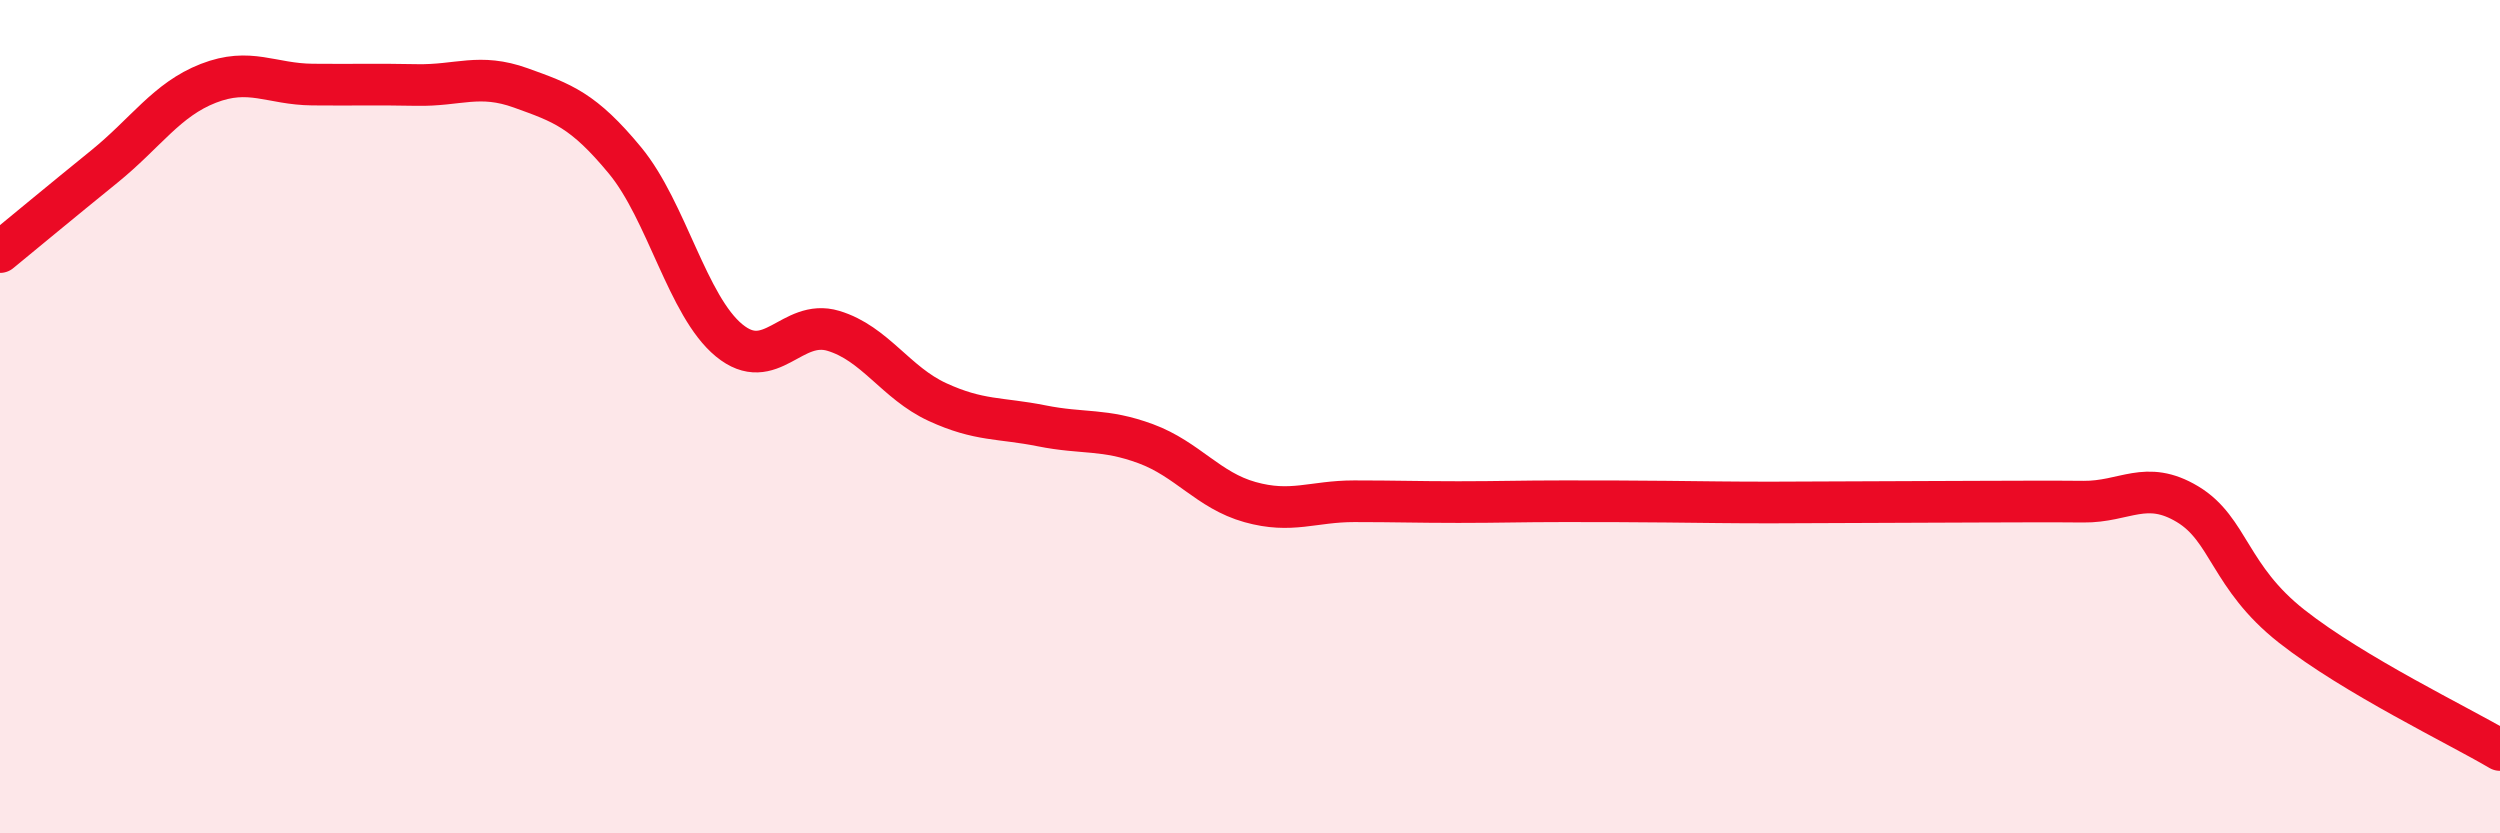 
    <svg width="60" height="20" viewBox="0 0 60 20" xmlns="http://www.w3.org/2000/svg">
      <path
        d="M 0,6.05 C 0.5,5.64 1.5,4.81 2.5,4 C 3.5,3.19 4,2.39 5,2 C 6,1.61 6.5,2.02 7.5,2.03 C 8.5,2.04 9,2.02 10,2.04 C 11,2.06 11.5,1.75 12.5,2.11 C 13.5,2.47 14,2.64 15,3.85 C 16,5.06 16.5,7.35 17.5,8.17 C 18.5,8.99 19,7.64 20,7.94 C 21,8.24 21.5,9.19 22.5,9.65 C 23.5,10.11 24,10.02 25,10.22 C 26,10.42 26.5,10.28 27.5,10.65 C 28.5,11.02 29,11.77 30,12.05 C 31,12.33 31.5,12.03 32.5,12.03 C 33.5,12.03 34,12.05 35,12.05 C 36,12.05 36.5,12.03 37.5,12.03 C 38.5,12.03 39,12.03 40,12.04 C 41,12.05 41.5,12.06 42.5,12.06 C 43.5,12.06 44,12.05 45,12.05 C 46,12.05 46.5,12.04 47.5,12.04 C 48.5,12.04 49,12.03 50,12.04 C 51,12.05 51.5,11.5 52.5,12.1 C 53.5,12.7 53.5,13.85 55,15.03 C 56.5,16.21 59,17.41 60,18L60 20L0 20Z"
        fill="#EB0A25"
        opacity="0.1"
        stroke-linecap="round"
        stroke-linejoin="round"
      />
      <path
        d="M 0,6.05 C 0.5,5.64 1.5,4.81 2.5,4 C 3.5,3.19 4,2.39 5,2 C 6,1.61 6.5,2.02 7.5,2.03 C 8.5,2.04 9,2.02 10,2.04 C 11,2.06 11.5,1.75 12.5,2.11 C 13.5,2.47 14,2.64 15,3.85 C 16,5.06 16.5,7.35 17.5,8.17 C 18.5,8.99 19,7.64 20,7.94 C 21,8.24 21.5,9.19 22.5,9.65 C 23.5,10.11 24,10.02 25,10.22 C 26,10.42 26.5,10.28 27.5,10.65 C 28.5,11.02 29,11.77 30,12.05 C 31,12.33 31.5,12.03 32.5,12.03 C 33.5,12.03 34,12.05 35,12.05 C 36,12.05 36.5,12.03 37.5,12.03 C 38.5,12.03 39,12.03 40,12.04 C 41,12.05 41.5,12.06 42.5,12.06 C 43.5,12.06 44,12.05 45,12.05 C 46,12.05 46.5,12.04 47.5,12.04 C 48.5,12.04 49,12.03 50,12.04 C 51,12.05 51.5,11.5 52.5,12.1 C 53.5,12.7 53.5,13.85 55,15.03 C 56.5,16.21 59,17.41 60,18"
        stroke="#EB0A25"
        stroke-width="1"
        fill="none"
        stroke-linecap="round"
        stroke-linejoin="round"
      />
    </svg>
  
